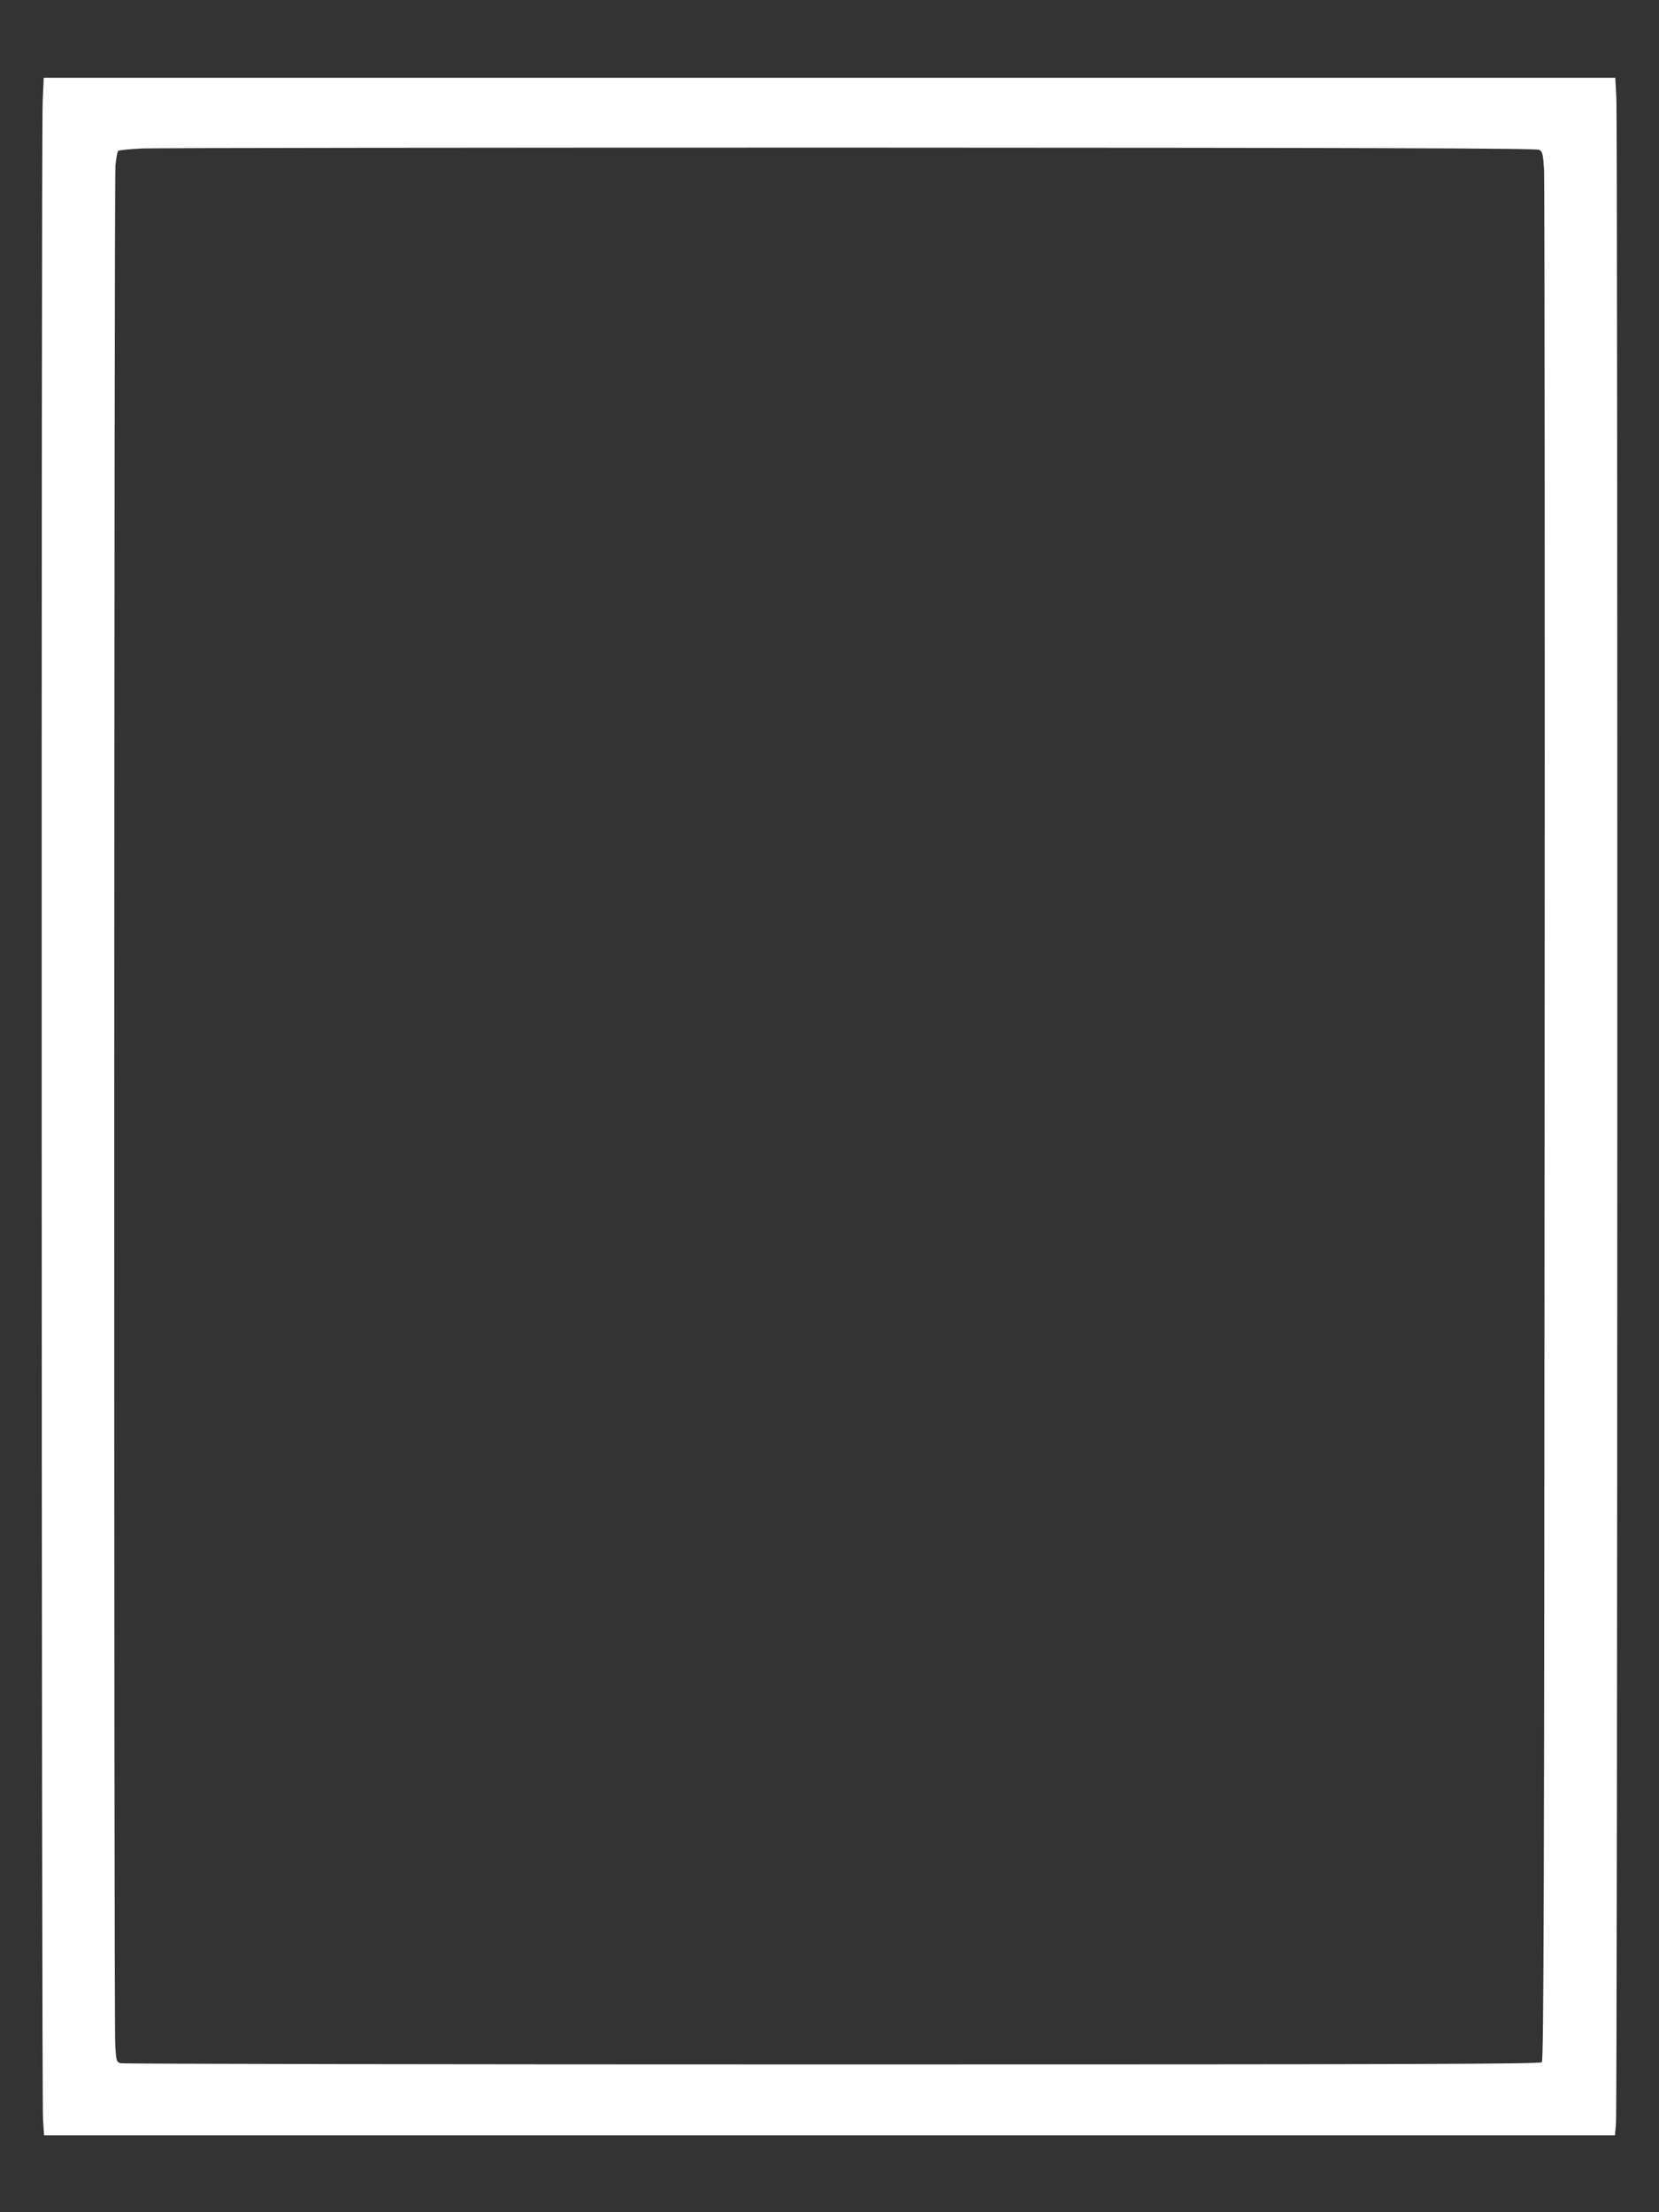 <?xml version="1.0" standalone="no"?>
<!DOCTYPE svg PUBLIC "-//W3C//DTD SVG 20010904//EN"
 "http://www.w3.org/TR/2001/REC-SVG-20010904/DTD/svg10.dtd">
<svg version="1.0" xmlns="http://www.w3.org/2000/svg"
 width="960pt" height="1280pt" viewBox="0 0 960 1280"
 preserveAspectRatio="xMidYMid meet">
<rect x="0" y="0" width="960" height="1280" fill="#333333" stroke="none"/>
<g transform="translate(0,1280) scale(0.1,-0.1)"
fill="#ffffff" stroke="none">
<path d="M247 12213 c-9 -176 -7 -11559 2 -11678 l6 -90 4545 0 4545 0 6 65
c9 86 11 11597 2 11733 l-6 107 -4547 0 -4547 0 -6 -137z m8660 -280 c19 -11
22 -24 28 -115 3 -57 5 -2541 3 -5520 -2 -4428 -5 -5419 -16 -5430 -11 -11
-761 -13 -4105 -13 -2251 0 -4104 3 -4118 7 -25 7 -26 11 -32 99 -9 124 -7
10784 1 10881 4 42 11 80 16 85 4 4 69 11 144 14 75 3 1919 5 4097 5 3119 -1
3965 -4 3982 -13z"/>
</g>
</svg>
